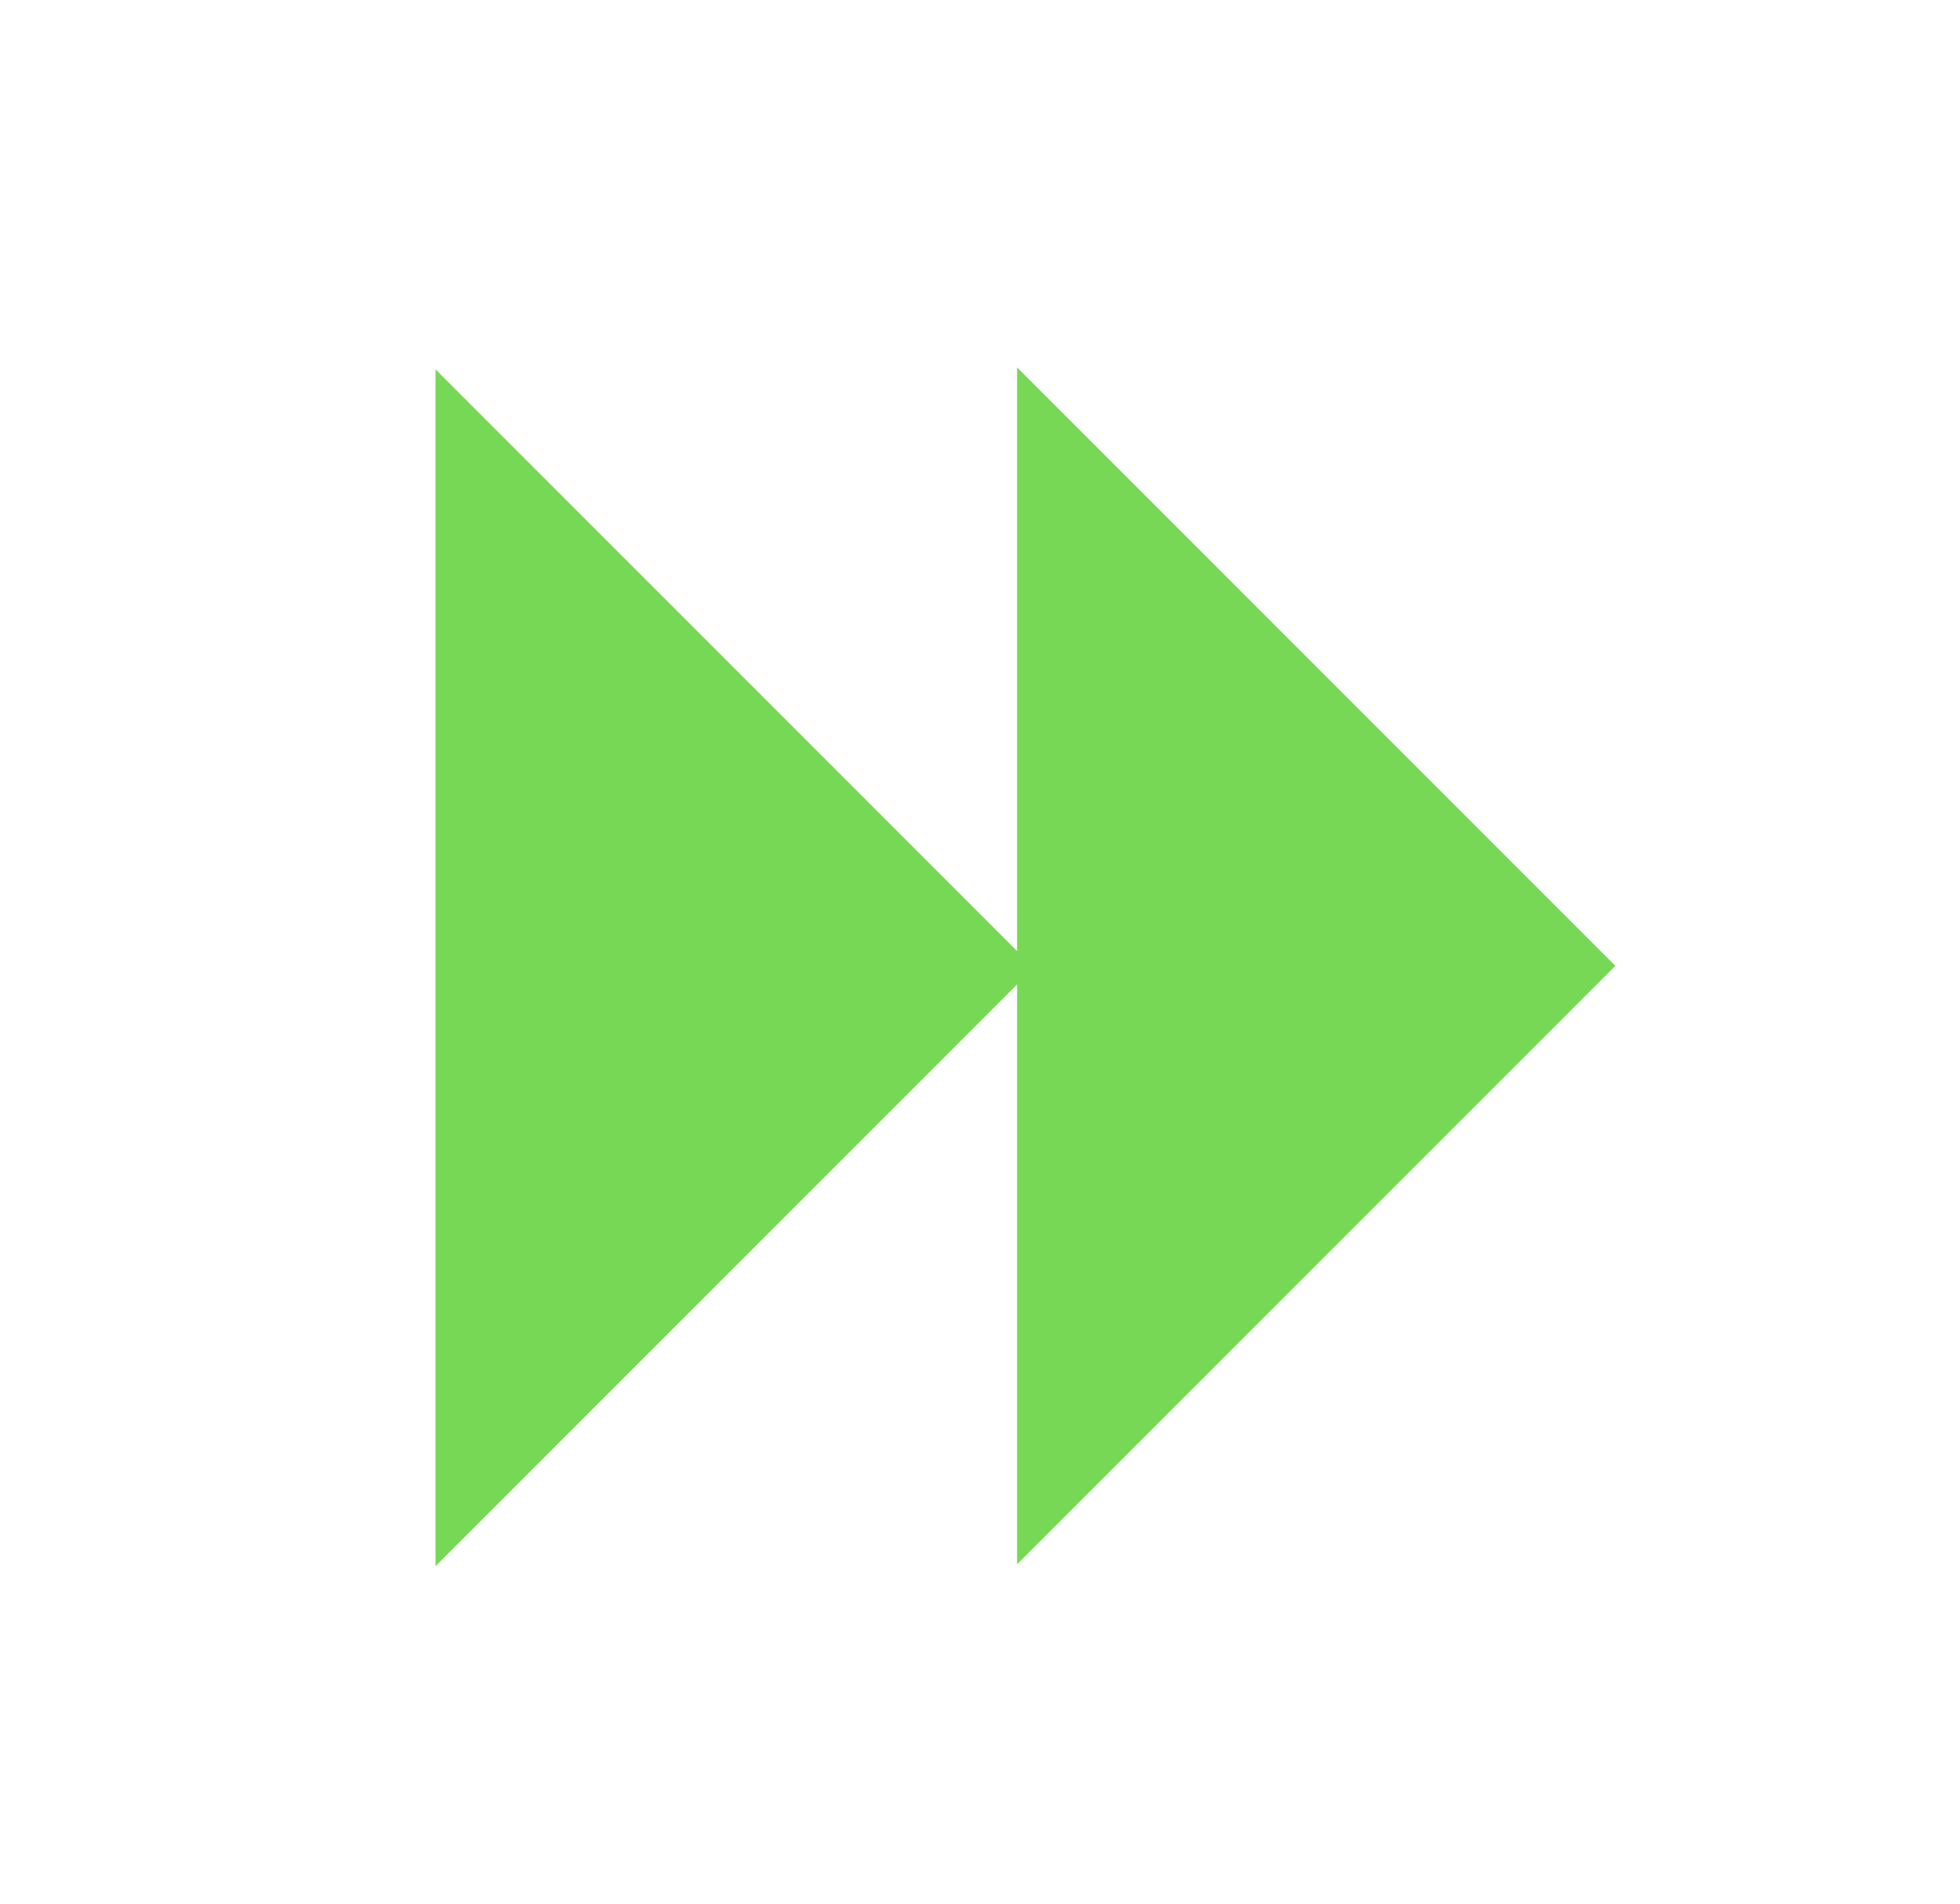 <svg id="Layer_2" xmlns="http://www.w3.org/2000/svg" version="1.1" viewBox="0 0 166.784 162">
  <!-- Generator: Adobe Illustrator 29.2.1, SVG Export Plug-In . SVG Version: 2.1.0 Build 116)  -->
  <defs>
    <style>
      .st0 {
        fill: #77d855;
      }
    </style>
  </defs>
  <polygon class="st0" points="37.058 133.242 37.058 31.419 87.97 82.33 37.058 133.242"/>
  <polygon class="st0" points="86.547 133.08 86.547 31.256 137.459 82.168 86.547 133.08"/>
</svg>